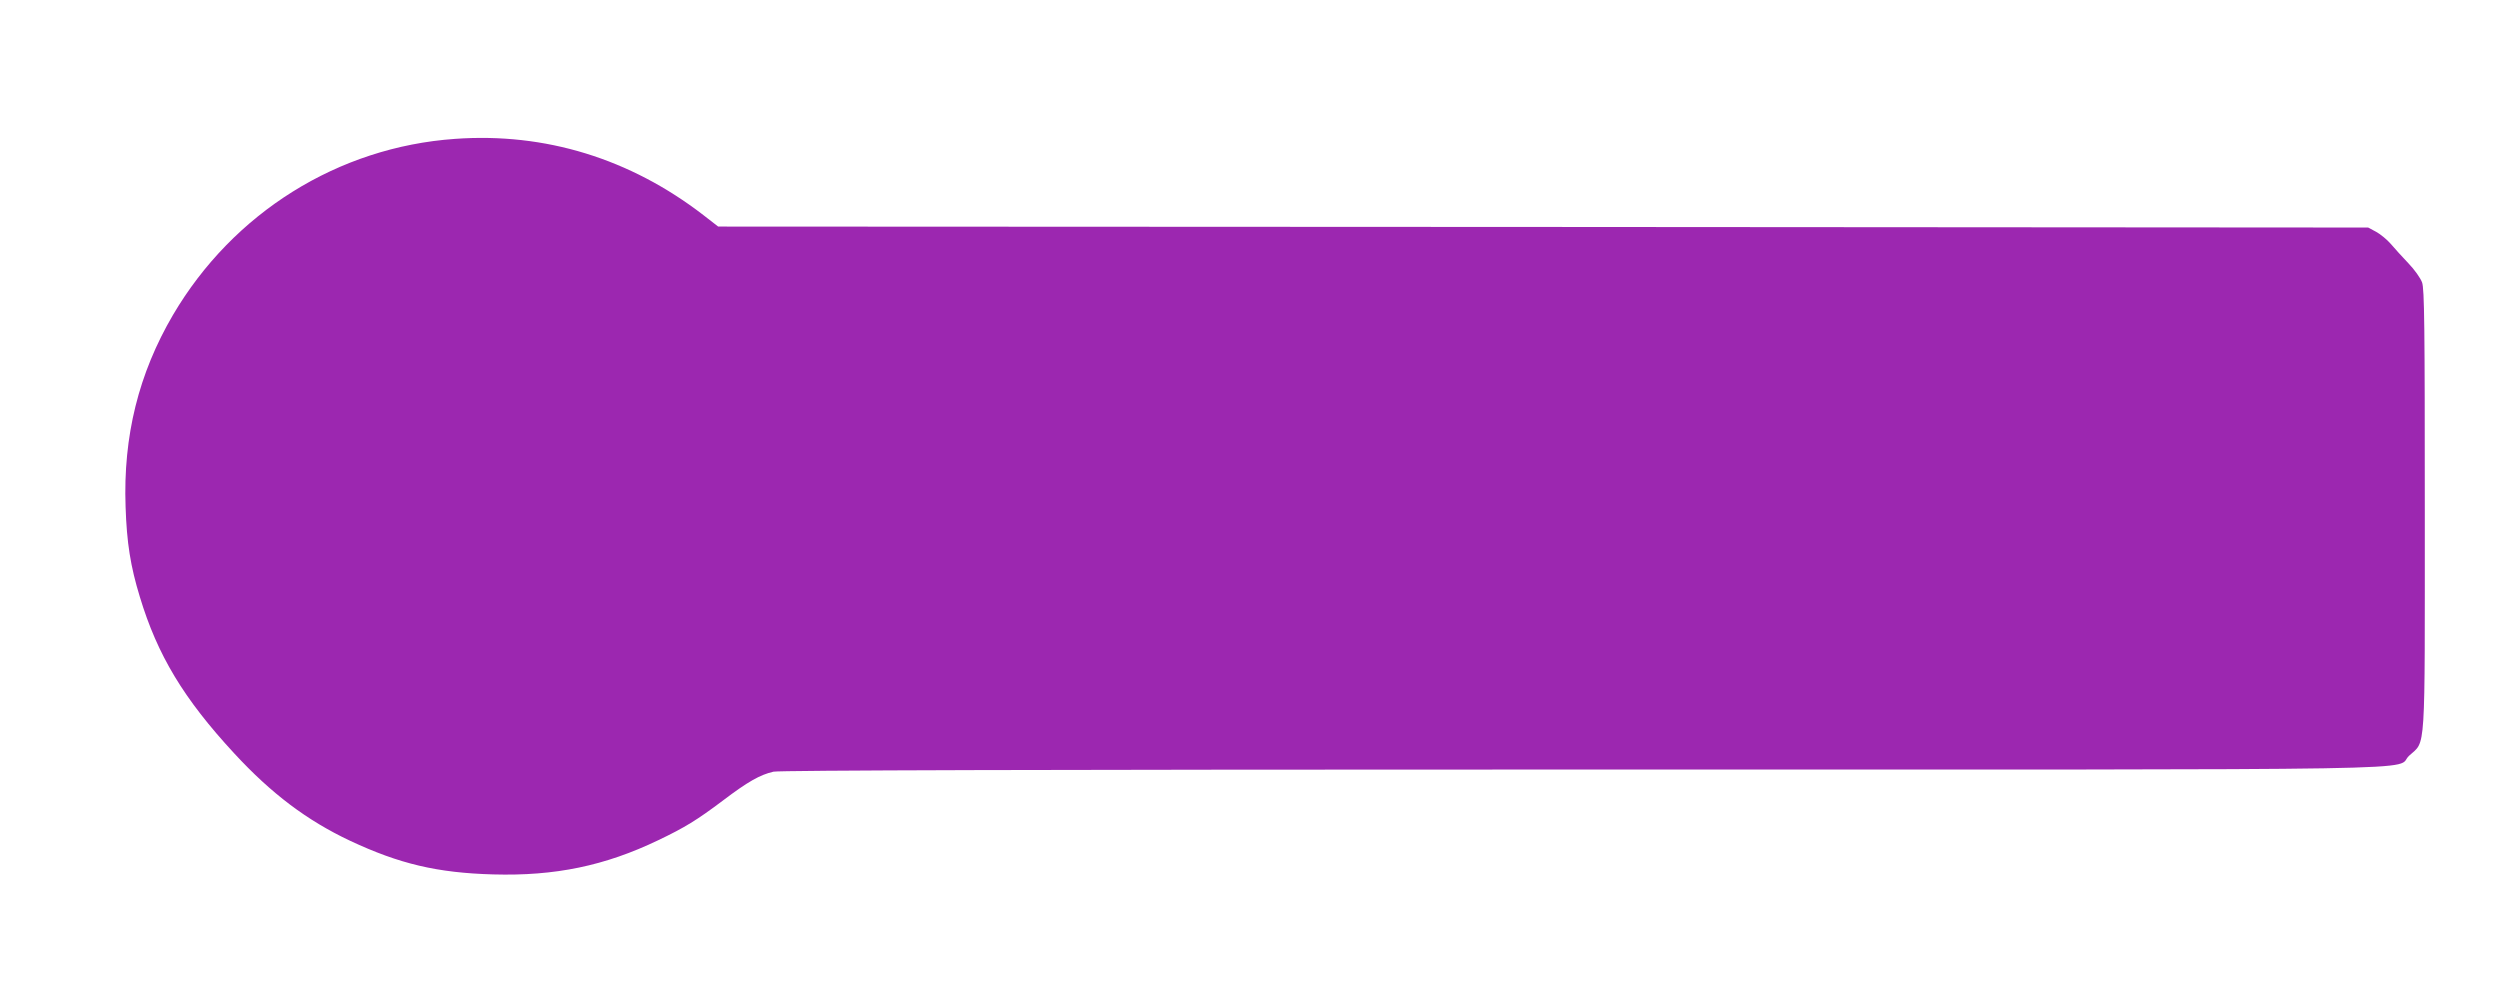 <?xml version="1.0" standalone="no"?>
<!DOCTYPE svg PUBLIC "-//W3C//DTD SVG 20010904//EN"
 "http://www.w3.org/TR/2001/REC-SVG-20010904/DTD/svg10.dtd">
<svg version="1.0" xmlns="http://www.w3.org/2000/svg"
 width="1280pt" height="506pt" viewBox="0 0 1280 506"
 preserveAspectRatio="xMidYMid meet">
<g transform="translate(0,506) scale(0.1,-0.1)"
fill="#9c27b0" stroke="none">
<path d="M2330 4349 c-599 -42 -1136 -378 -1444 -901 -176 -300 -256 -621
-243 -983 6 -184 25 -304 73 -461 90 -298 224 -521 483 -801 190 -206 373
-344 594 -448 252 -118 445 -164 732 -172 317 -9 572 44 845 175 136 65 198
103 331 203 128 97 190 132 259 148 31 7 1373 11 4136 11 4568 0 4154 -7 4239
71 86 79 80 -13 80 1259 0 935 -2 1132 -14 1164 -8 22 -39 66 -70 98 -31 32
-71 77 -90 99 -19 22 -53 50 -75 62 l-41 22 -4224 3 -4224 2 -76 59 c-375 289
-810 423 -1271 390z"/>
</g>
</svg>
